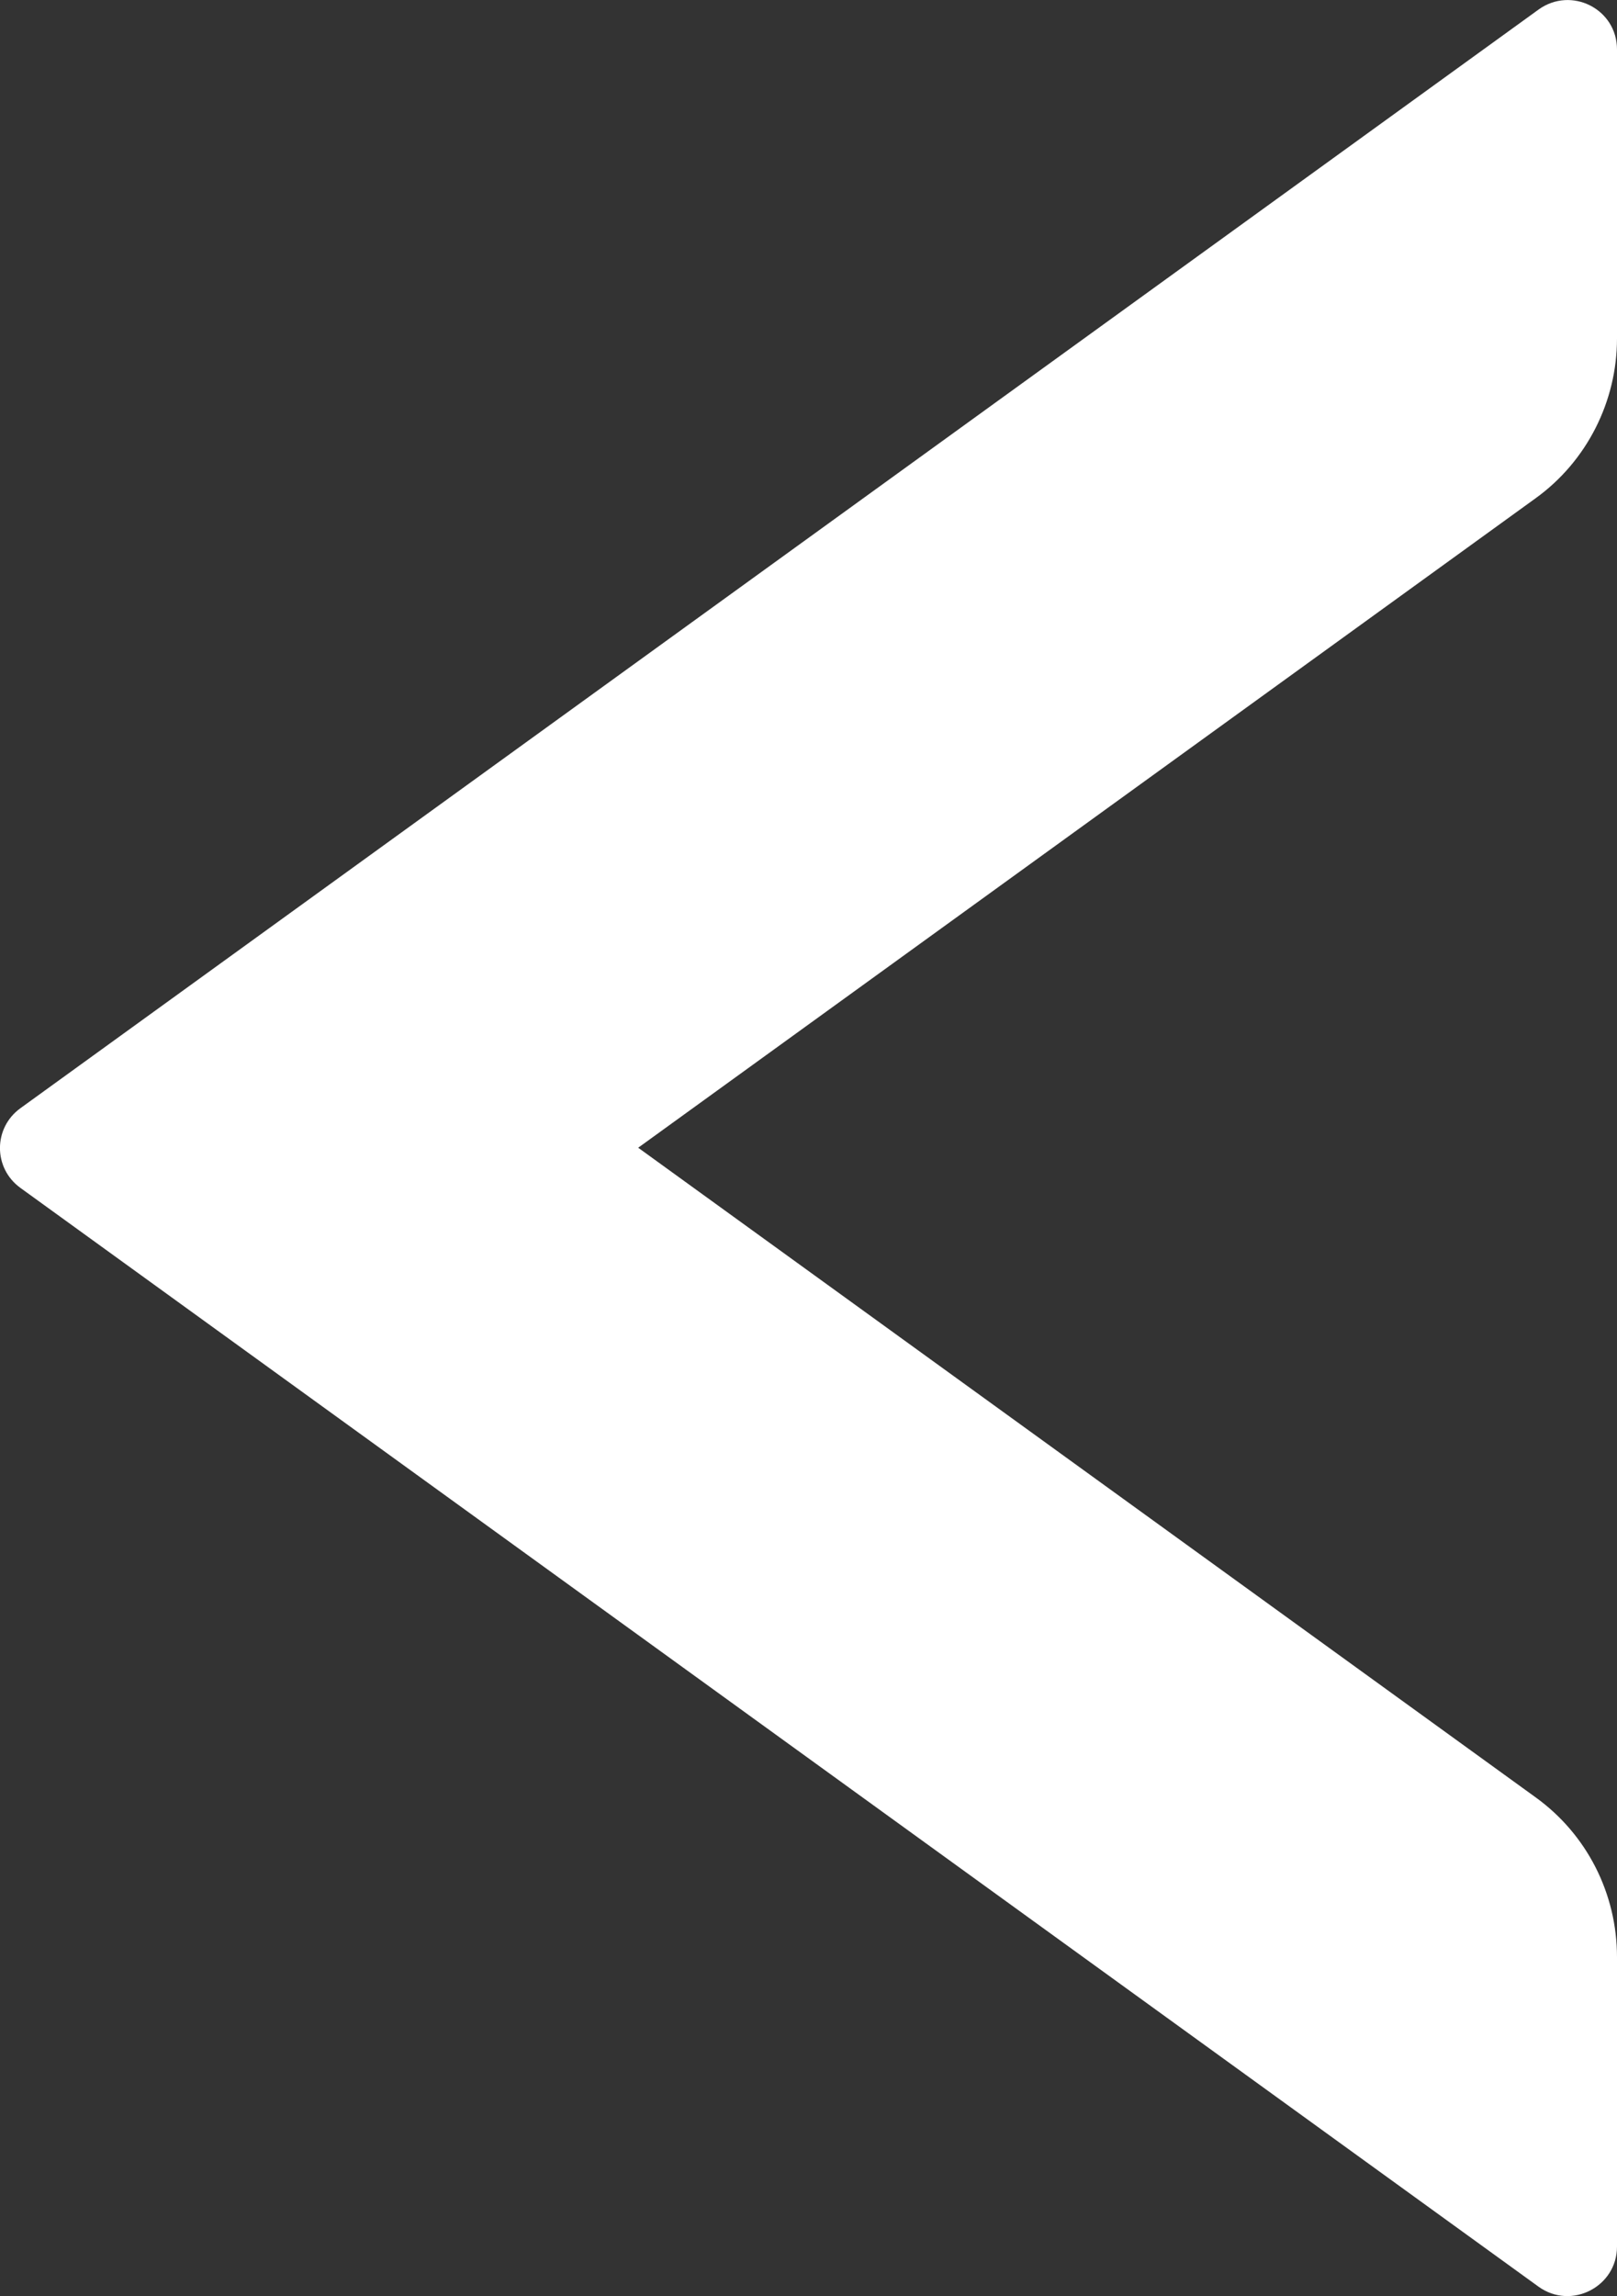 <svg xmlns="http://www.w3.org/2000/svg" xmlns:xlink="http://www.w3.org/1999/xlink" fill="none" version="1.1" width="12.281" height="17.435" viewBox="0 0 12.281 17.435"><rect x="0" y="0" width="12.281" height="17.435" fill="#333333" stroke="none"/><g style="mix-blend-mode:passthrough"><path d="M12.281,2.57C12.281,3.048,12.052,3.503,11.662,3.784L4.847,8.715L11.662,13.647C12.052,13.928,12.281,14.378,12.281,14.861L12.281,17.059C12.281,17.364,11.934,17.542,11.686,17.364L0.155,9.02C-0.052,8.87,-0.052,8.565,0.155,8.415L11.686,0.072C11.934,-0.106,12.281,0.067,12.281,0.376L12.281,2.57Z" fill="#ffffff" fill-opacity="1"/></g></svg>